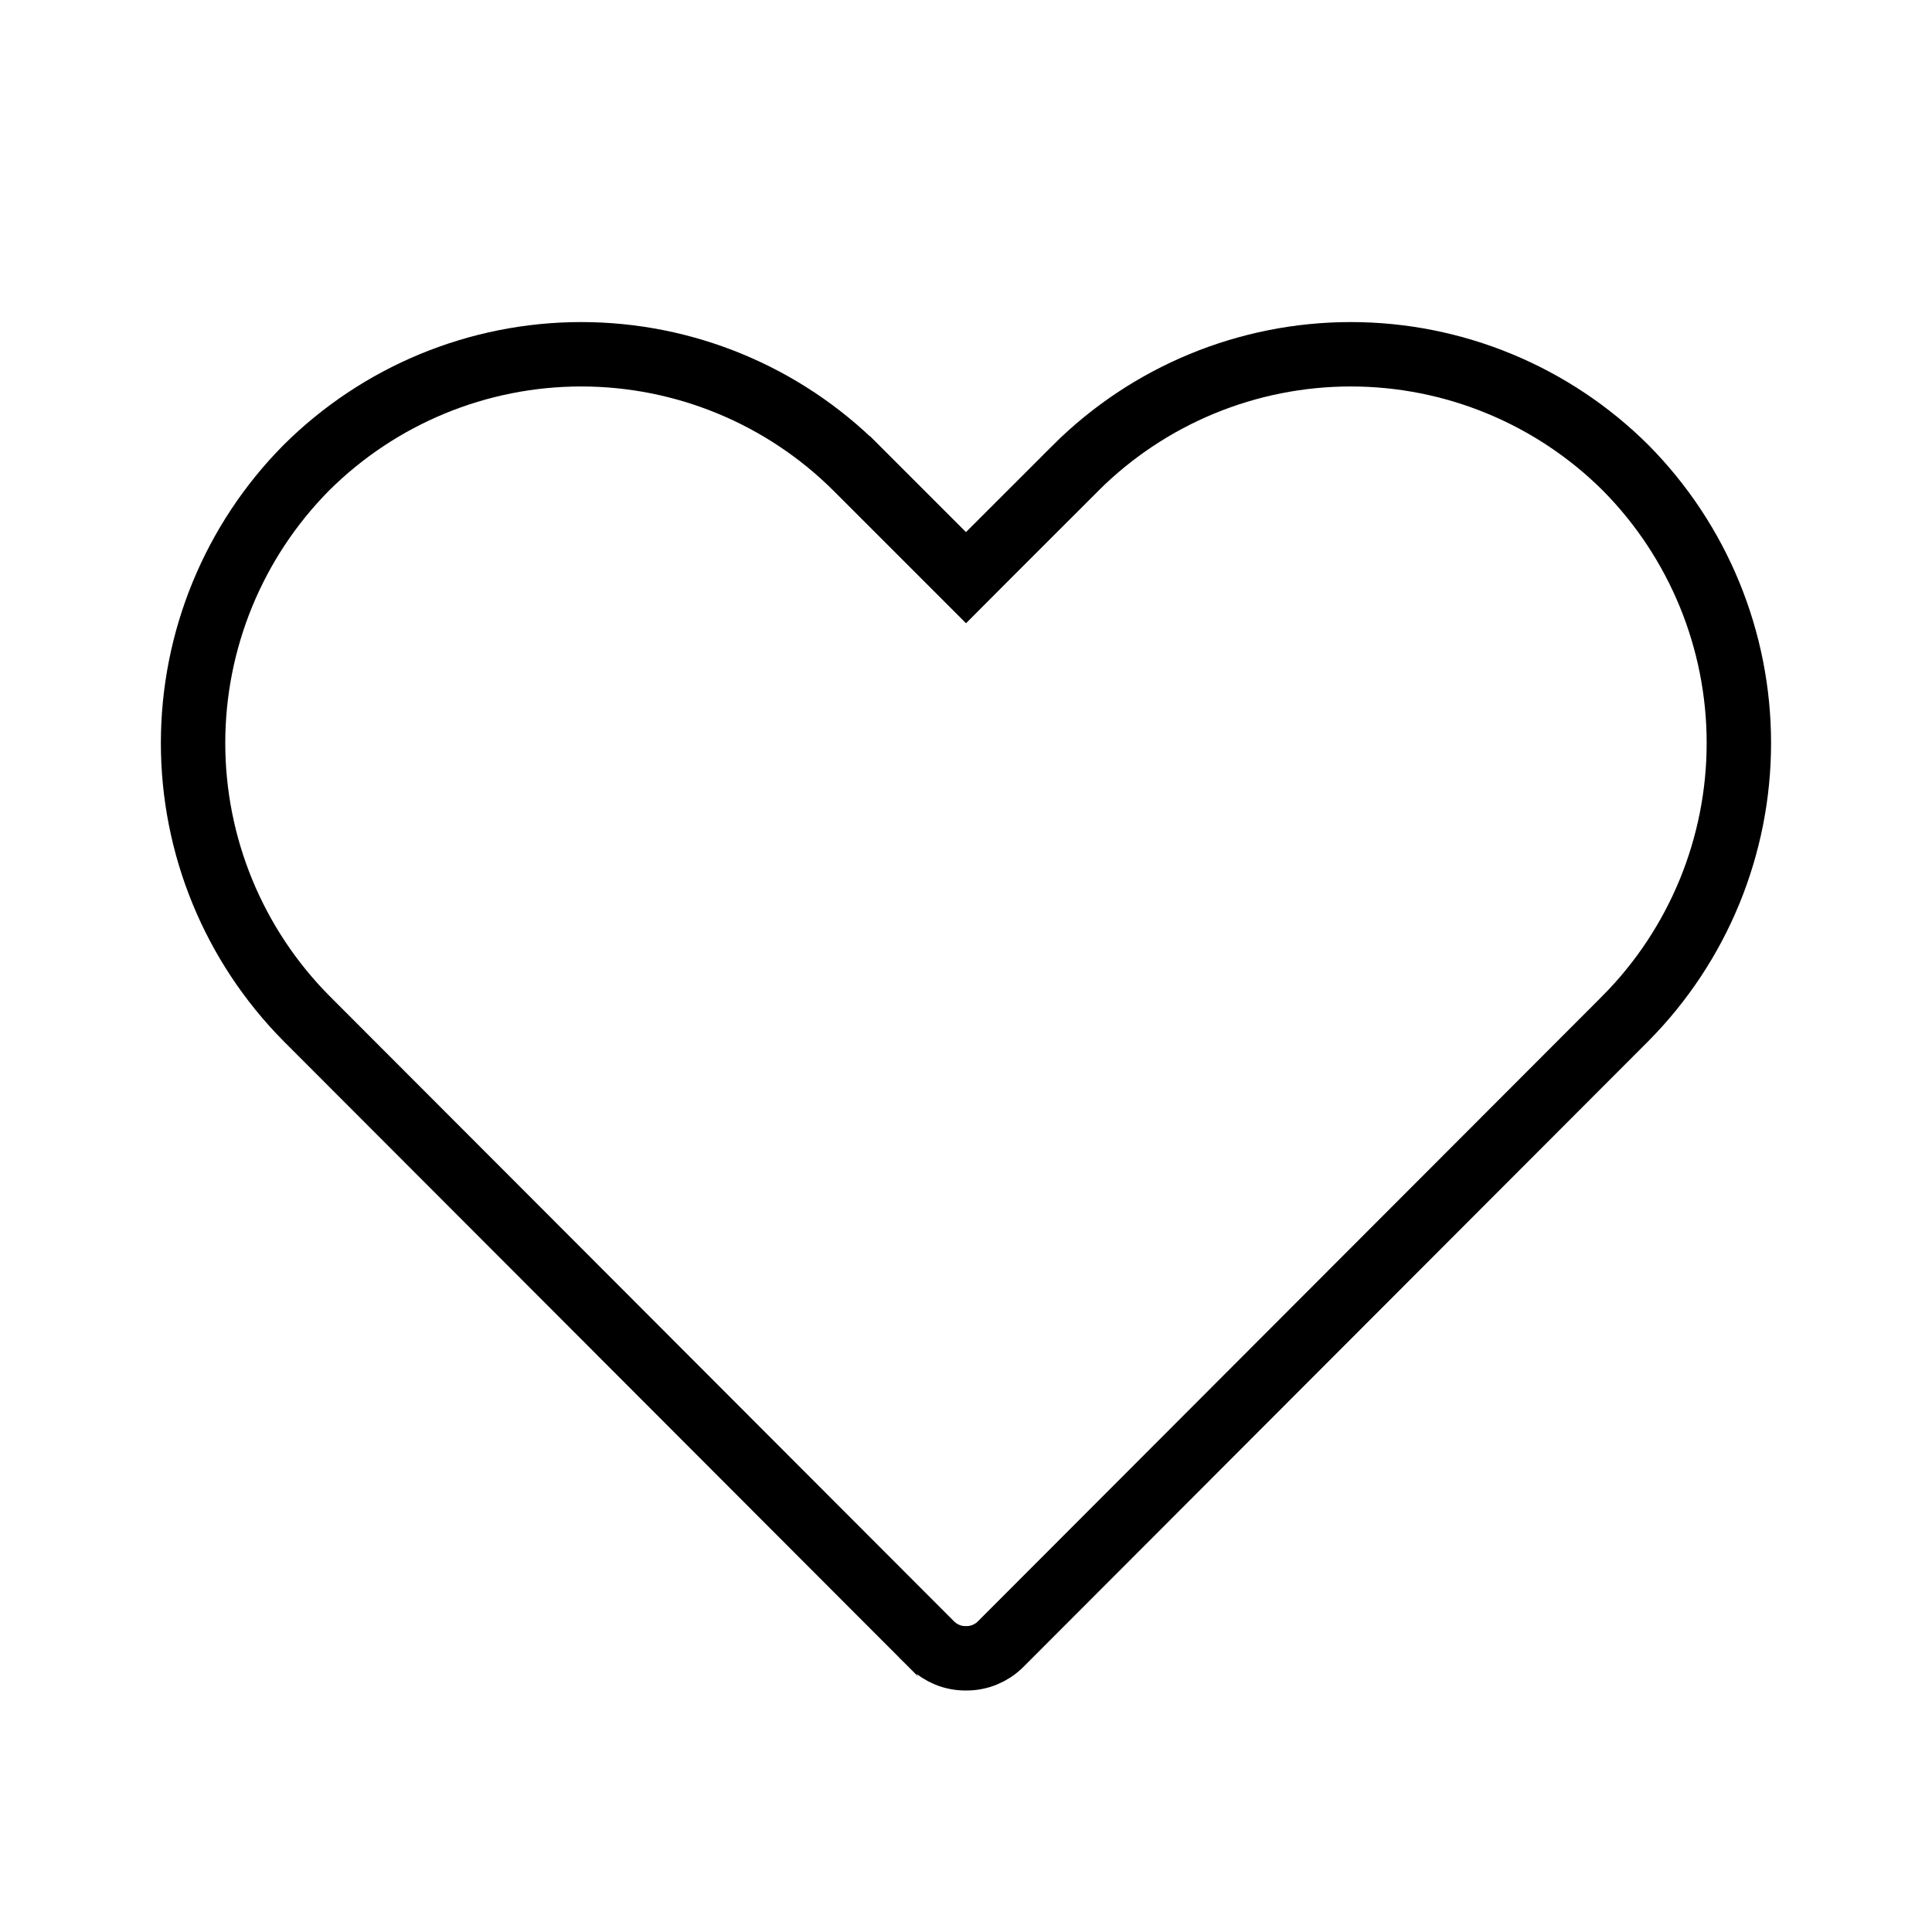 <?xml version="1.0" encoding="UTF-8"?> <svg xmlns="http://www.w3.org/2000/svg" width="30" height="30" viewBox="0 0 30 30" fill="none"> <path d="M15.003 25.75V25.75L14.997 25.75C14.898 25.751 14.8 25.732 14.709 25.695C14.618 25.657 14.535 25.603 14.465 25.534C14.465 25.533 14.464 25.533 14.464 25.533L4.755 15.811C4.755 15.811 4.755 15.811 4.754 15.81C3.629 14.673 2.998 13.138 2.998 11.538C2.998 9.938 3.629 8.403 4.754 7.266C5.888 6.136 7.424 5.501 9.025 5.501C10.626 5.501 12.162 6.136 13.296 7.266C13.296 7.267 13.296 7.267 13.297 7.267L14.646 8.616L15 8.97L15.353 8.616L16.703 7.267C16.703 7.267 16.703 7.267 16.703 7.266C17.837 6.136 19.373 5.501 20.975 5.501C22.576 5.501 24.111 6.136 25.245 7.266C26.37 8.403 27.001 9.938 27.001 11.538C27.001 13.138 26.37 14.673 25.245 15.81C25.245 15.811 25.245 15.811 25.244 15.811L15.535 25.533C15.535 25.533 15.535 25.533 15.534 25.534C15.465 25.603 15.382 25.657 15.29 25.695C15.199 25.732 15.101 25.751 15.003 25.75Z" stroke="black"></path> </svg> 